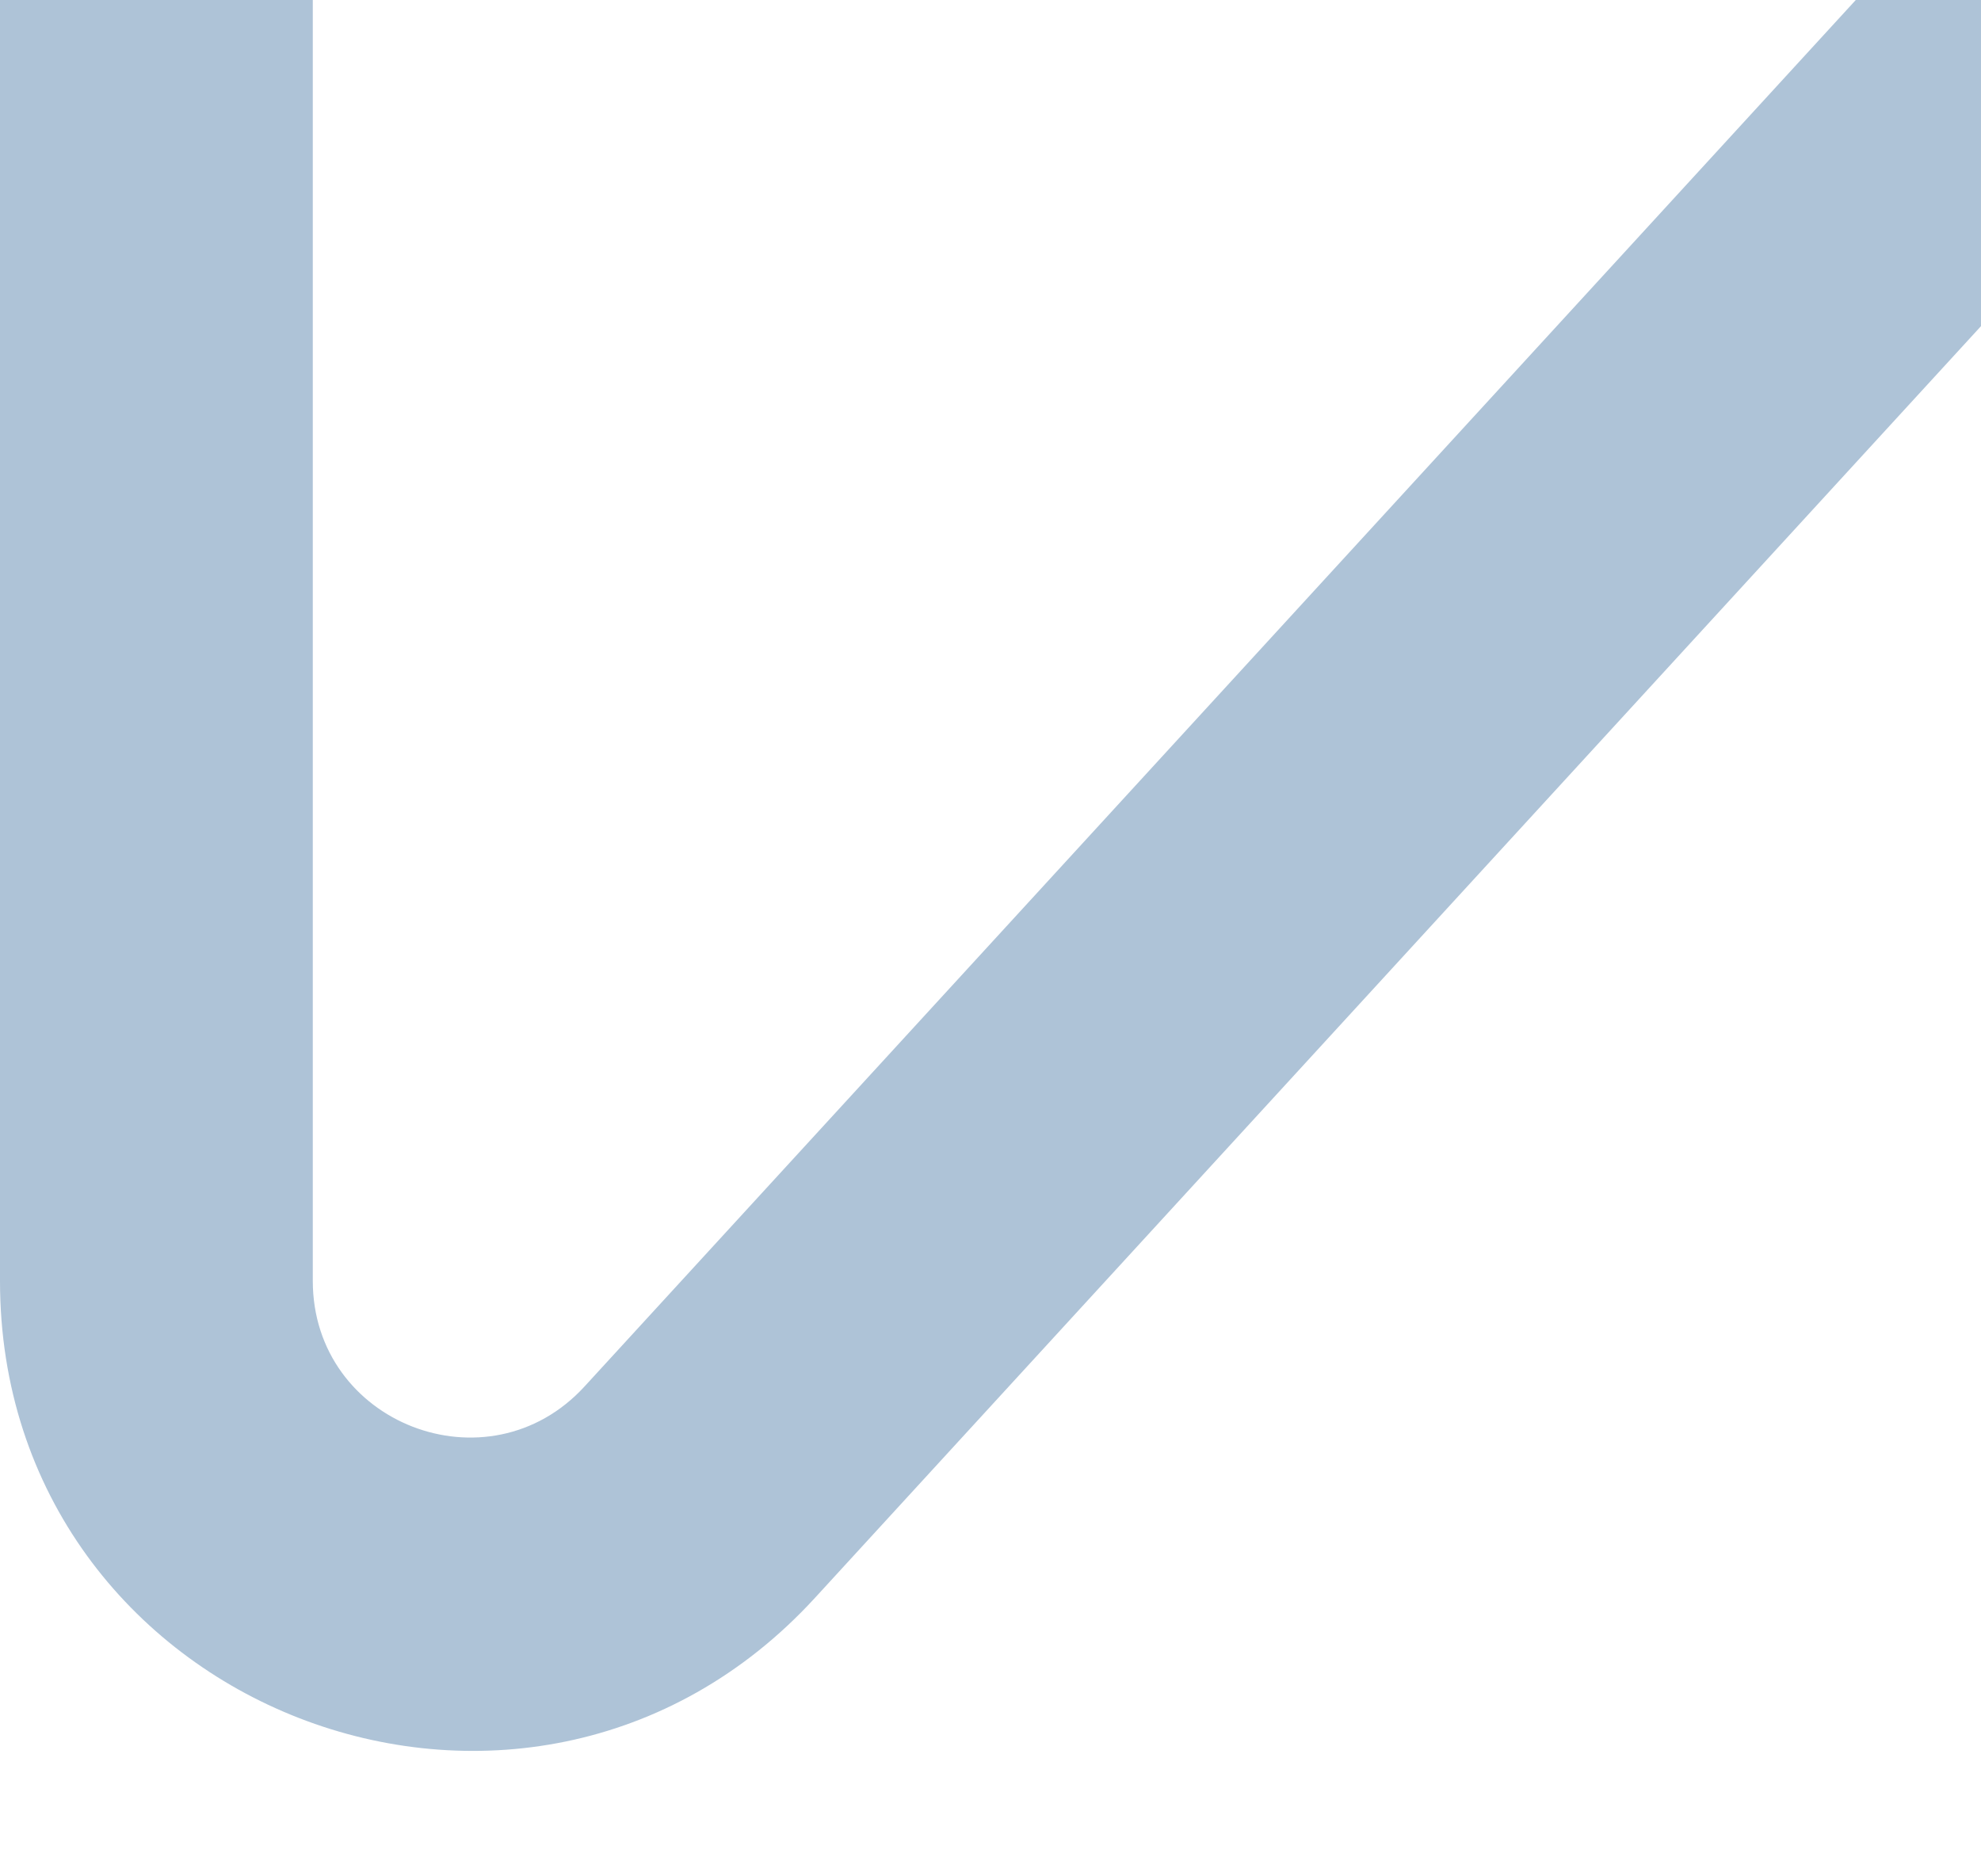 <svg width="19" height="18" viewBox="0 0 19 18" fill="none" xmlns="http://www.w3.org/2000/svg">
    <rect x="0" y="0" width="19" height="18" fill="#333333" stroke="none"/>
    <g clip-path="url(#clip0_257_765)">
    <rect width="19" height="18" fill="white"/>
    <path fill-rule="evenodd" clip-rule="evenodd" d="M-117.5 -53C-132.136 -53 -144 -41.136 -144 -26.5C-144 -11.864 -132.136 0 -117.5 0H3V12.288C3 13.656 4.681 14.31 5.606 13.301L17.799 0H67.5C82.135 0 94 -11.864 94 -26.5C94 -41.136 82.135 -53 67.5 -53H-117.5ZM-147 -26.5C-147 -42.792 -133.792 -56 -117.5 -56H67.5C83.792 -56 97 -42.792 97 -26.5C97 -10.208 83.792 3 67.5 3H19.118L7.817 15.328C5.044 18.354 0 16.392 0 12.288V3H-117.5C-133.792 3 -147 -10.208 -147 -26.5Z" fill="#AEC3D7"/>
    </g>
    <defs>
    <clipPath id="clip0_257_765">
    <rect width="19" height="18" fill="white"/>
    </clipPath>
    </defs>
    </svg>
    